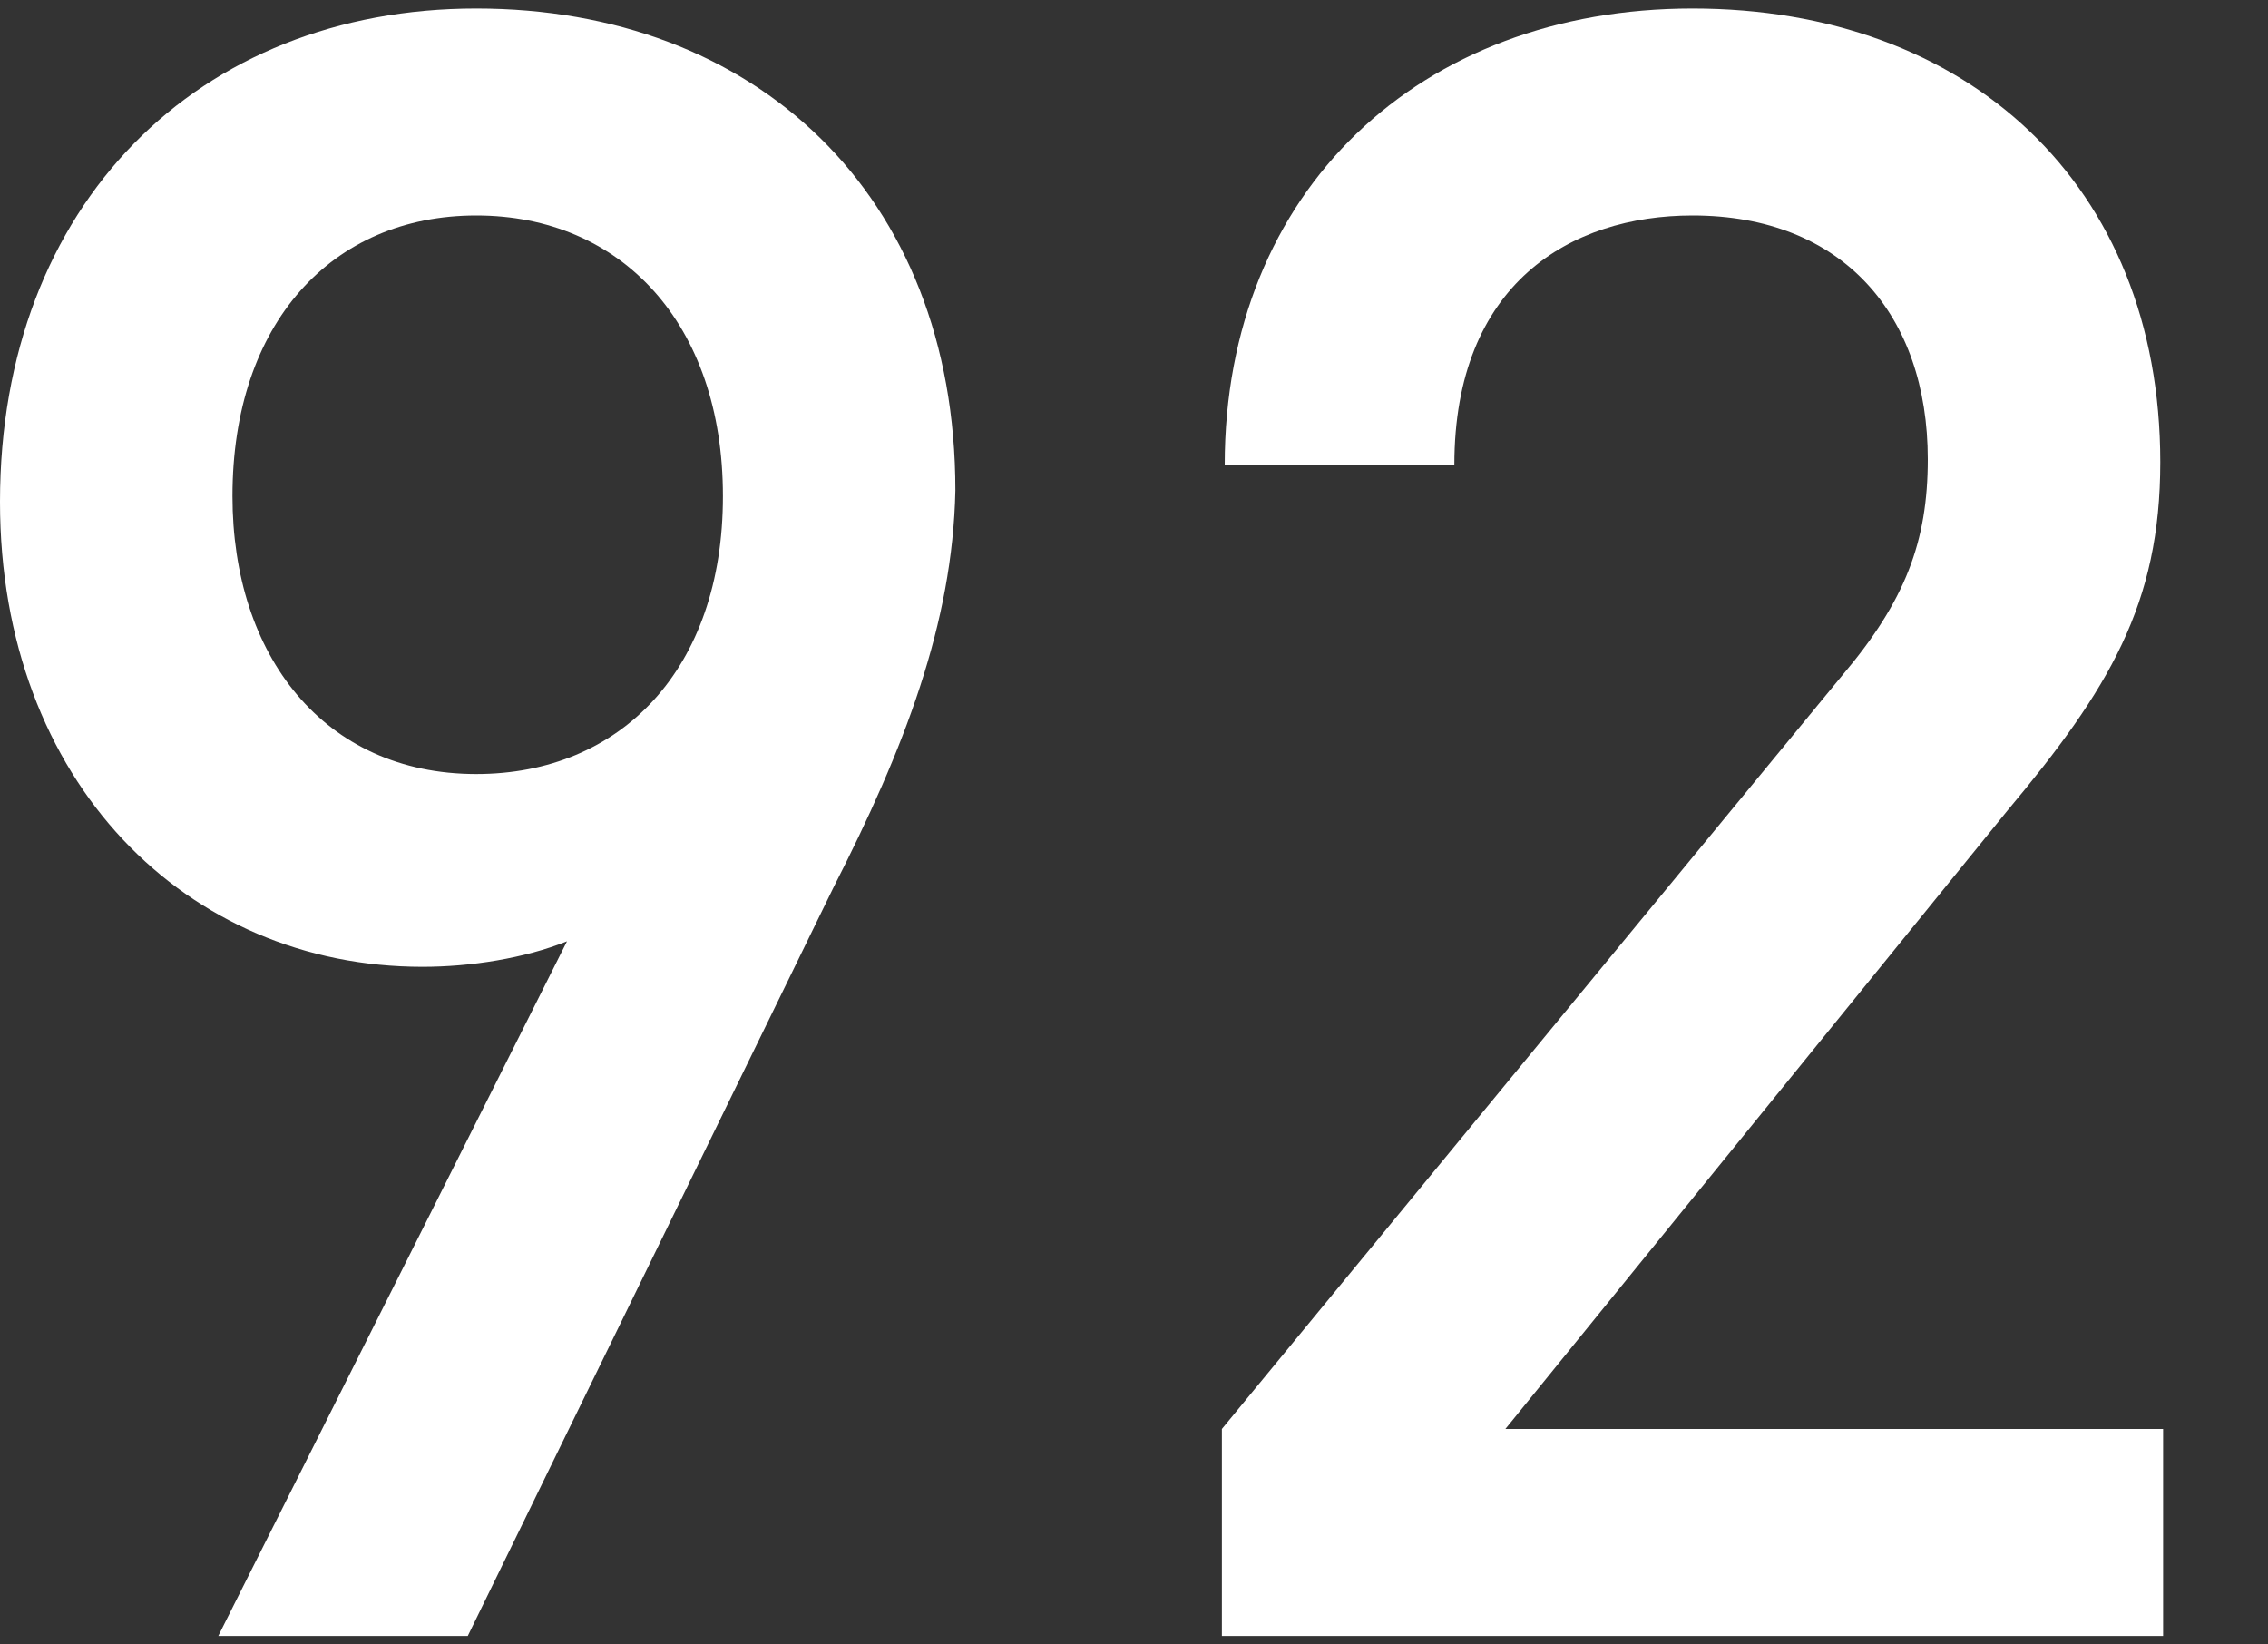 <?xml version="1.0" encoding="utf-8"?>
<!-- Generator: Adobe Illustrator 19.2.0, SVG Export Plug-In . SVG Version: 6.00 Build 0)  -->
<svg version="1.1" xmlns="http://www.w3.org/2000/svg" xmlns:xlink="http://www.w3.org/1999/xlink" x="0px" y="0px"
	 viewBox="0 0 80 58" style="enable-background:new 0 0 80 58;" xml:space="preserve">
<rect x="0" y="0" width="80" height="58" fill="#333333" stroke="none"/>
<style type="text/css">
	.st0{fill:#FFFFFF;}
</style>
<g id="レイヤー_1">
	<g>
		<path class="st0" d="M29.4,31.3L16.5,57.7H7.7L20,33.2c-1.5,0.6-3.4,0.9-5.1,0.9C6.6,34.1,0,27.6,0,17.7C0,7.2,7,0.3,16.8,0.3
			c9.8,0,16.9,6.5,16.9,17C33.6,22,31.9,26.4,29.4,31.3z M16.8,7.6c-5.1,0-8.6,3.8-8.6,9.9c0,5.6,3.2,9.8,8.6,9.8
			c5.1,0,8.7-3.7,8.7-9.8C25.5,11.4,21.9,7.6,16.8,7.6z"/>
		<path class="st0" d="M43.1,57.7v-7.3L65,23.8c2.2-2.6,3-4.7,3-7.6c0-5.1-3-8.6-8.3-8.6c-4.3,0-8.4,2.4-8.4,8.8h-8.1
			c0-9.7,6.9-16.1,16.5-16.1c9.7,0,16.5,6.2,16.5,16c0,5-1.8,8-5.4,12.3L53.1,50.4h23.2v7.3H43.1z"/>
	</g>
</g>
<g id="レイヤー_2">
</g>
</svg>
